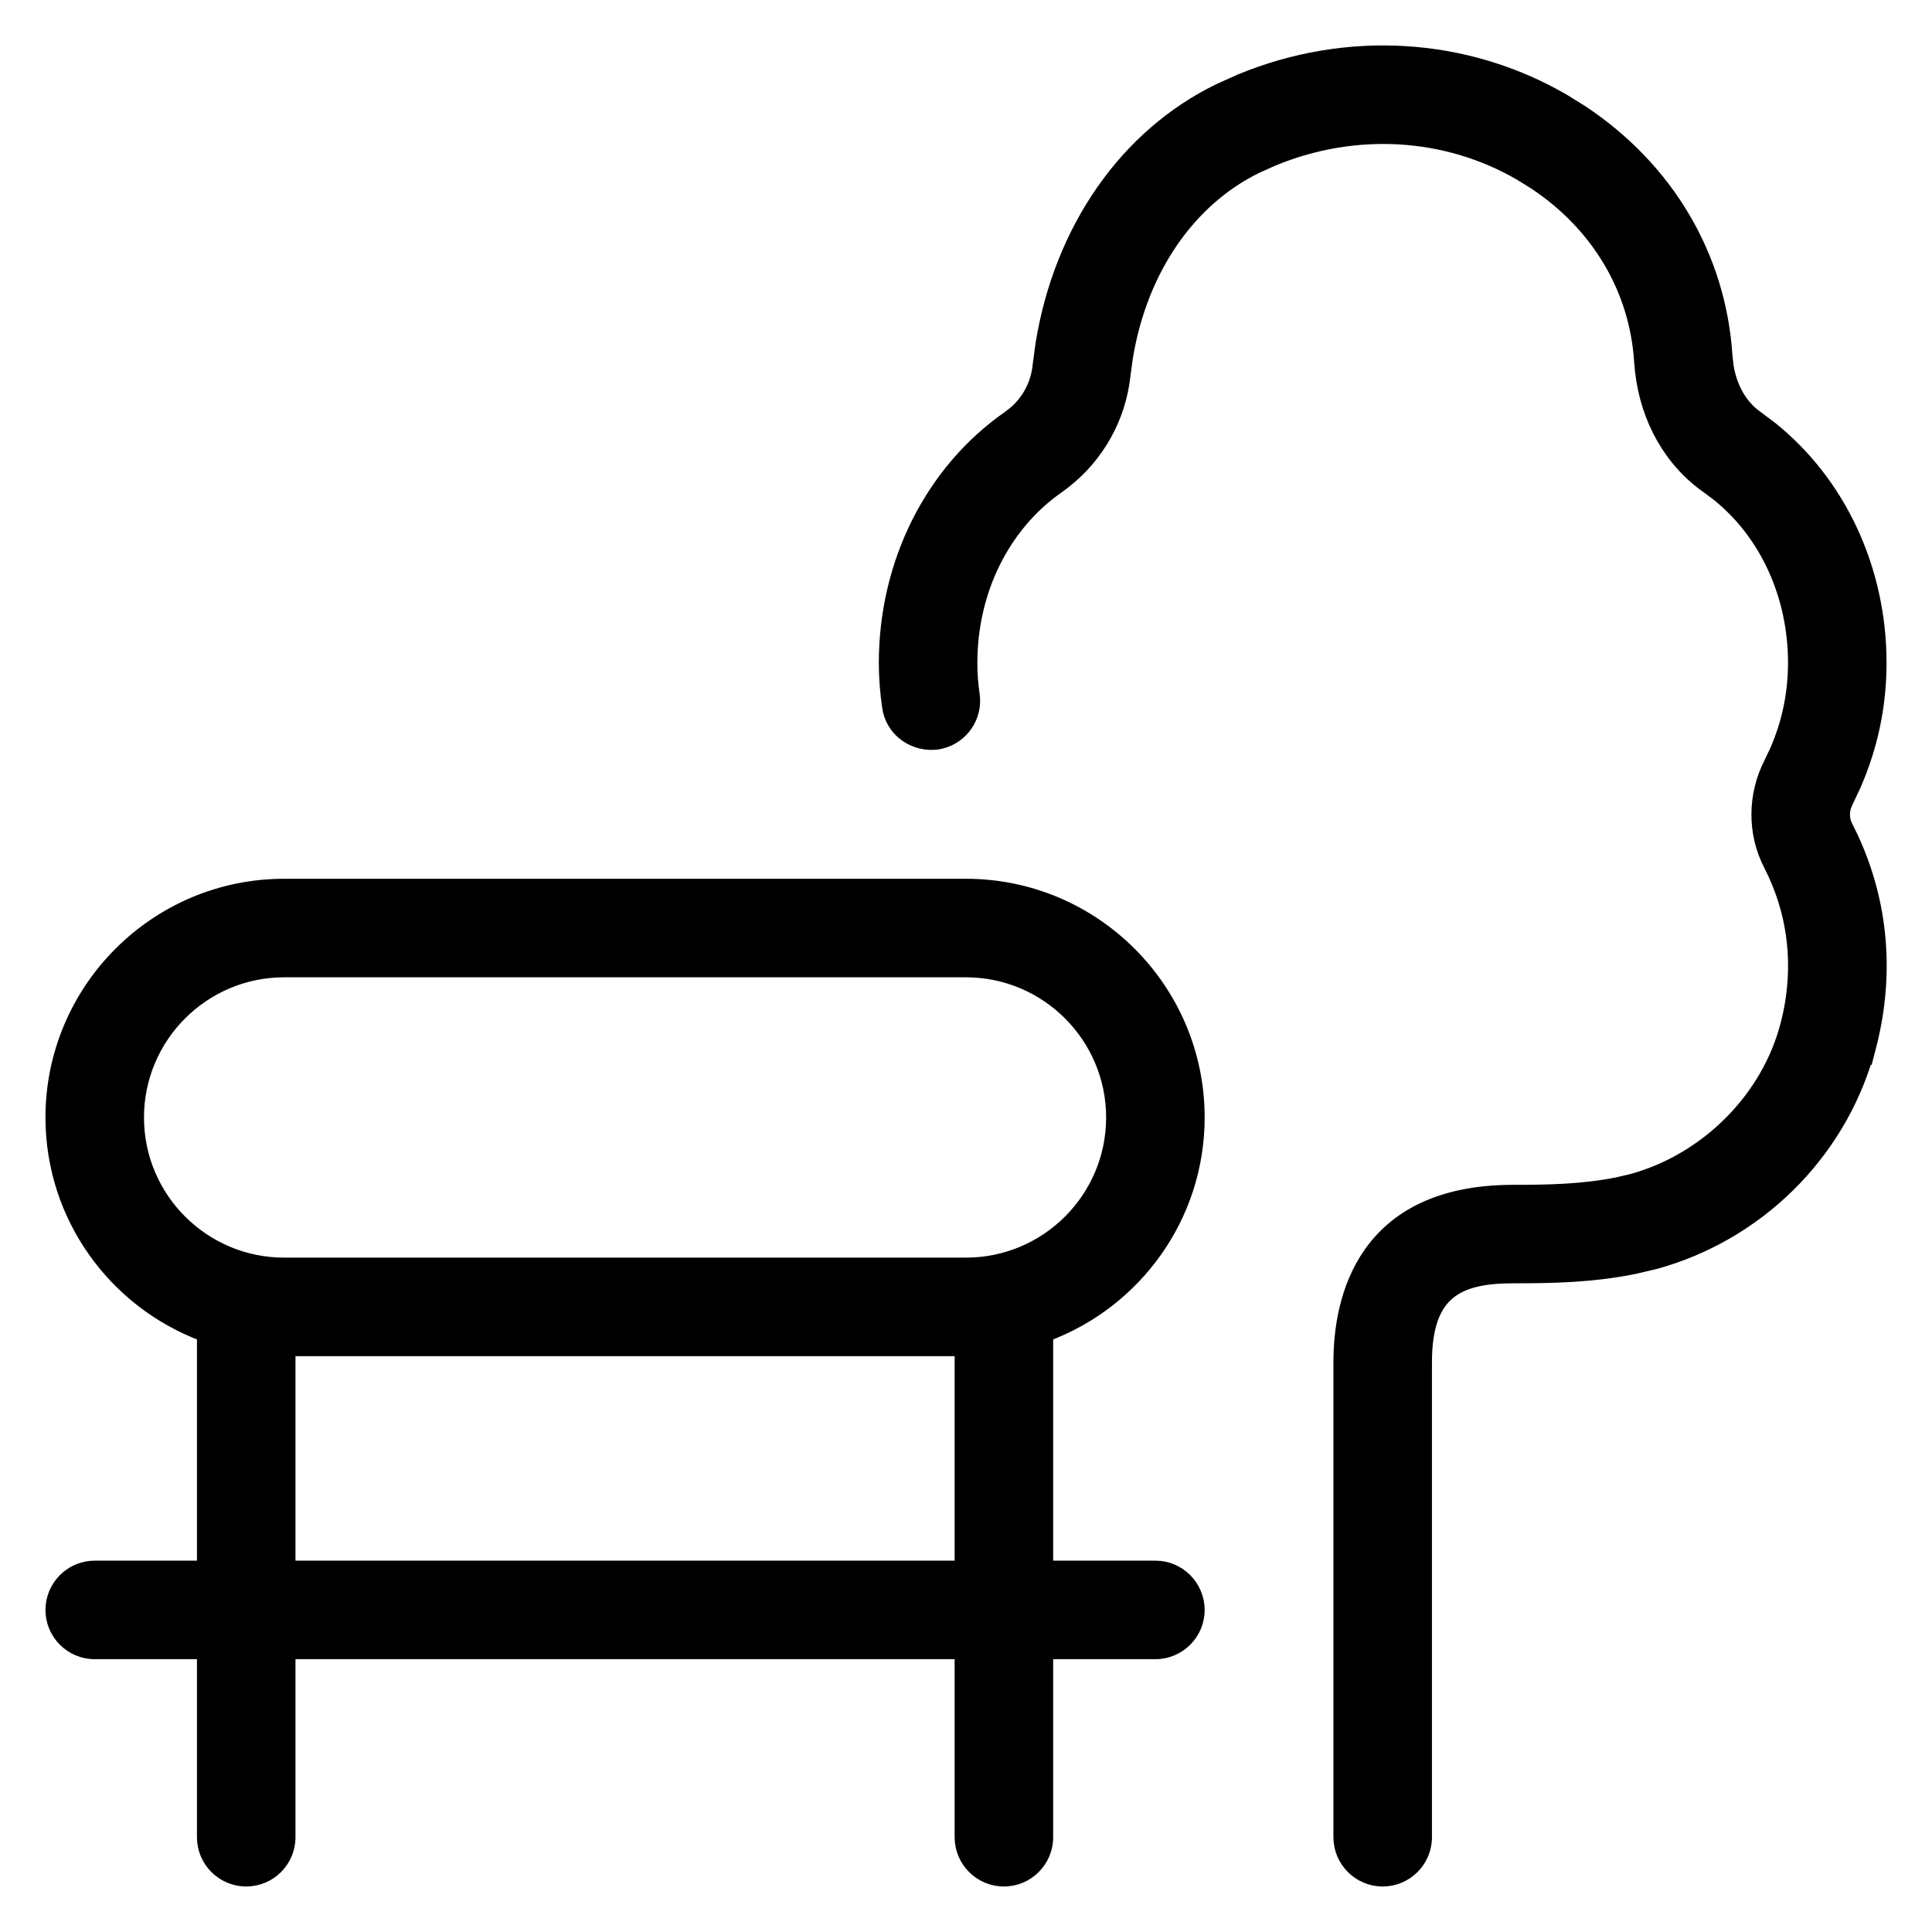 <svg width="34" height="34" viewBox="0 0 34 34" fill="none" xmlns="http://www.w3.org/2000/svg">
<path d="M17 15.565C19.261 15.565 21.1 17.405 21.1 19.666C21.099 21.423 19.988 22.92 18.434 23.503V27.565H20.333C20.756 27.565 21.099 27.909 21.1 28.332C21.1 28.755 20.756 29.099 20.333 29.099H18.434V32.332C18.434 32.755 18.09 33.099 17.667 33.099C17.244 33.099 16.9 32.755 16.9 32.332V29.099H5.1V32.332C5.1 32.755 4.756 33.099 4.333 33.099C3.91 33.099 3.566 32.755 3.566 32.332V29.099H1.667C1.244 29.099 0.9 28.755 0.9 28.332C0.901 27.909 1.244 27.565 1.667 27.565H3.566V23.503C2.011 22.92 0.901 21.423 0.9 19.666C0.9 17.405 2.739 15.565 5 15.565H17ZM21.821 1.404C23.698 0.627 25.803 0.75 27.531 1.758L27.842 1.951C29.354 2.953 30.278 4.507 30.389 6.27L30.408 6.439C30.47 6.826 30.656 7.142 30.923 7.329L31.172 7.516C32.386 8.486 33.1 10.016 33.1 11.666C33.1 12.42 32.947 13.146 32.645 13.832L32.508 14.123C32.441 14.253 32.44 14.41 32.501 14.529L32.611 14.755C33.134 15.892 33.242 17.145 32.924 18.395L32.88 18.565L32.873 18.559C32.356 20.341 30.926 21.742 29.131 22.235L28.756 22.323C28.006 22.472 27.319 22.484 26.632 22.484C26.146 22.484 25.769 22.553 25.512 22.762C25.259 22.967 25.1 23.328 25.1 23.973V32.332C25.1 32.755 24.756 33.099 24.333 33.099C23.91 33.099 23.566 32.755 23.566 32.332V23.973C23.566 23.419 23.665 22.663 24.101 22.045C24.541 21.42 25.315 20.951 26.632 20.951C27.249 20.951 27.845 20.94 28.456 20.819L28.722 20.757C30.03 20.394 31.104 19.321 31.436 18.017L31.479 17.836C31.656 16.991 31.566 16.153 31.217 15.391L31.138 15.229C30.848 14.668 30.851 13.993 31.142 13.424L31.241 13.216C31.458 12.725 31.566 12.204 31.566 11.664C31.566 10.477 31.064 9.392 30.218 8.715L30.044 8.585C29.389 8.127 28.971 7.386 28.874 6.536L28.858 6.365C28.778 5.092 28.104 3.96 26.988 3.225L26.759 3.083C25.45 2.317 23.843 2.227 22.406 2.822L22.121 2.95C20.93 3.53 20.086 4.764 19.836 6.3L19.794 6.611C19.713 7.354 19.334 8.034 18.743 8.495L18.623 8.585C17.672 9.25 17.1 10.399 17.1 11.666C17.1 11.856 17.113 12.04 17.141 12.222L17.148 12.3C17.165 12.687 16.886 13.033 16.493 13.091L16.49 13.092C16.097 13.137 15.733 12.898 15.639 12.521L15.624 12.442C15.587 12.189 15.566 11.93 15.566 11.666C15.566 9.905 16.379 8.282 17.745 7.329L17.852 7.246C18.087 7.041 18.237 6.756 18.27 6.447L18.325 6.04C18.655 4.028 19.8 2.373 21.449 1.571L21.821 1.404ZM5.1 27.565H16.9V23.766H5.1V27.565ZM5 17.099C3.585 17.099 2.434 18.251 2.434 19.666C2.434 21.081 3.585 22.232 5 22.232H17C18.415 22.232 19.566 21.081 19.566 19.666C19.566 18.251 18.415 17.099 17 17.099H5Z" fill="black" stroke="black" stroke-width="0.2"/>
</svg>

